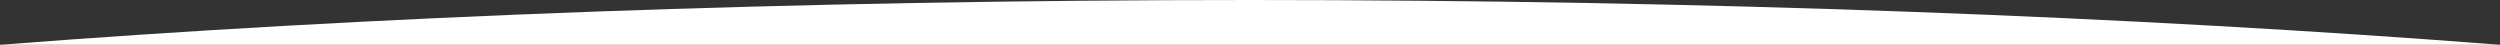 <?xml version="1.0" encoding="UTF-8"?> <!-- Generator: Adobe Illustrator 26.3.1, SVG Export Plug-In . SVG Version: 6.00 Build 0) --> <svg xmlns="http://www.w3.org/2000/svg" xmlns:xlink="http://www.w3.org/1999/xlink" id="Layer_1" x="0px" y="0px" viewBox="0 0 3840 68.8" style="enable-background:new 0 0 3840 68.8;" xml:space="preserve"><rect x="0" y="0" width="3840" height="68.8" fill="#333333" stroke="none"/> <style type="text/css"> .st0{fill:#FFFFFF;} </style> <path class="st0" d="M0,68.8h3840C3276.4,25.1,2620.3,0,1920,0S563.6,25.1,0,68.8z"></path> </svg> 